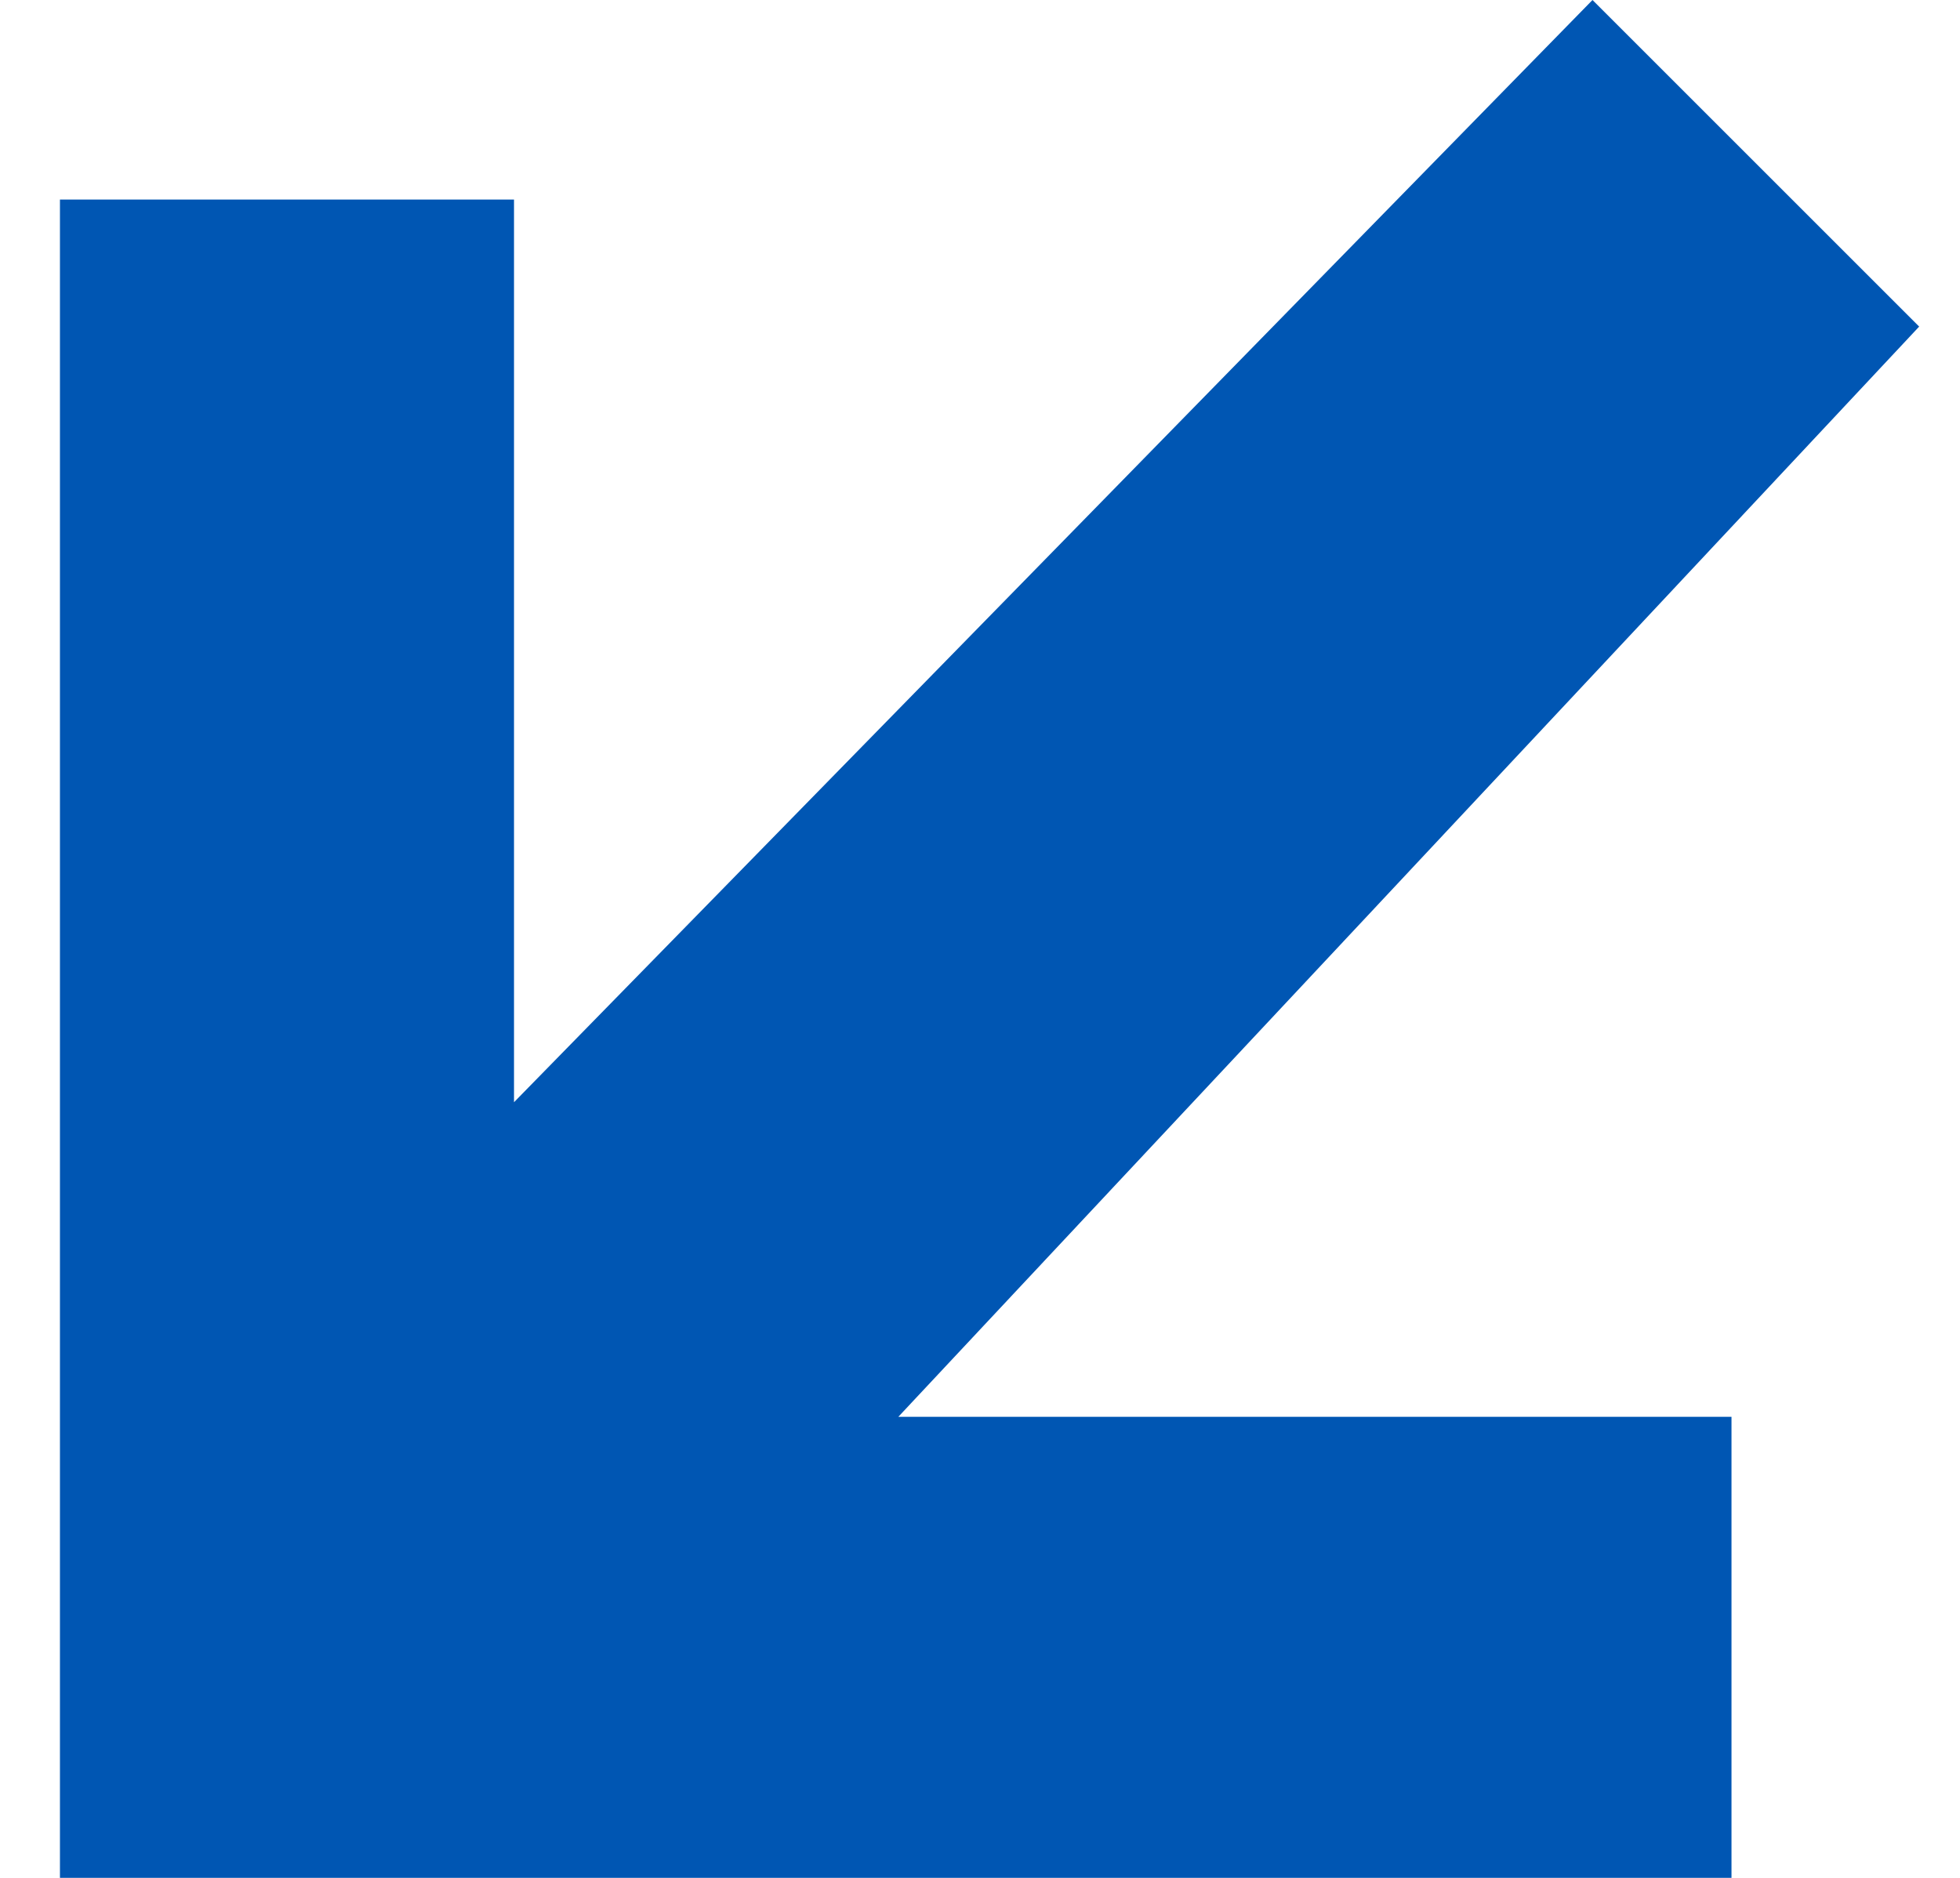 <?xml version="1.0" encoding="UTF-8"?> <svg xmlns="http://www.w3.org/2000/svg" width="24" height="23" viewBox="0 0 24 23" fill="none"> <path d="M19.5 -6.30509e-07L23.5 4L11 17.353L21.202 17.353L21.202 23L11 23L0.734 23L0.734 2.444L6.294 2.444V13.5L19.5 -6.30509e-07Z" fill="#0056B3"></path> </svg> 